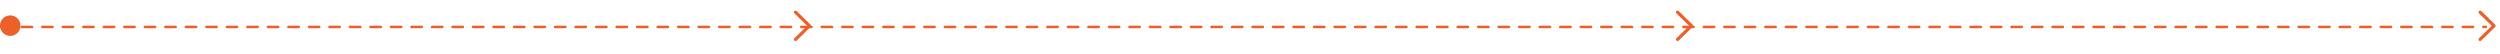 <svg xmlns="http://www.w3.org/2000/svg" width="975" height="21" viewBox="0 0 975 21" fill="none"><line x1="0.5" y1="10.5" x2="969.5" y2="10.5" stroke="#EC602A" stroke-linecap="round" stroke-dasharray="4 4"></line><circle cx="4" cy="10" r="4" fill="#EC602A"></circle><path d="M316.304 10.065C316.304 10.151 316.285 10.233 316.249 10.31C316.217 10.383 316.169 10.452 316.105 10.516L310.691 15.813C310.568 15.937 310.418 15.998 310.24 15.998C310.126 15.998 310.021 15.971 309.926 15.916C309.83 15.861 309.755 15.786 309.7 15.69C309.646 15.599 309.618 15.495 309.618 15.376C309.618 15.207 309.677 15.059 309.796 14.932L314.772 10.065L309.796 5.197C309.677 5.07 309.618 4.922 309.618 4.753C309.618 4.634 309.646 4.53 309.7 4.438C309.755 4.343 309.83 4.268 309.926 4.213C310.021 4.158 310.126 4.131 310.24 4.131C310.418 4.131 310.568 4.19 310.691 4.309L316.105 9.613C316.169 9.677 316.217 9.748 316.249 9.825C316.285 9.898 316.304 9.978 316.304 10.065Z" fill="#EC602A"></path><path d="M660.304 10.065C660.304 10.151 660.285 10.233 660.249 10.31C660.217 10.383 660.169 10.452 660.105 10.516L654.691 15.813C654.568 15.937 654.418 15.998 654.24 15.998C654.126 15.998 654.021 15.971 653.926 15.916C653.83 15.861 653.755 15.786 653.7 15.69C653.646 15.599 653.618 15.495 653.618 15.376C653.618 15.207 653.677 15.059 653.796 14.932L658.772 10.065L653.796 5.197C653.677 5.07 653.618 4.922 653.618 4.753C653.618 4.634 653.646 4.53 653.7 4.438C653.755 4.343 653.83 4.268 653.926 4.213C654.021 4.158 654.126 4.131 654.24 4.131C654.418 4.131 654.568 4.19 654.691 4.309L660.105 9.613C660.169 9.677 660.217 9.748 660.249 9.825C660.285 9.898 660.304 9.978 660.304 10.065Z" fill="#EC602A"></path><path d="M973.304 10.065C973.304 10.151 973.285 10.233 973.249 10.31C973.217 10.383 973.169 10.452 973.105 10.516L967.691 15.813C967.568 15.937 967.418 15.998 967.24 15.998C967.126 15.998 967.021 15.971 966.926 15.916C966.83 15.861 966.755 15.786 966.7 15.69C966.646 15.599 966.618 15.495 966.618 15.376C966.618 15.207 966.677 15.059 966.796 14.932L971.772 10.065L966.796 5.197C966.677 5.07 966.618 4.922 966.618 4.753C966.618 4.634 966.646 4.53 966.7 4.438C966.755 4.343 966.83 4.268 966.926 4.213C967.021 4.158 967.126 4.131 967.24 4.131C967.418 4.131 967.568 4.19 967.691 4.309L973.105 9.613C973.169 9.677 973.217 9.748 973.249 9.825C973.285 9.898 973.304 9.978 973.304 10.065Z" fill="#EC602A"></path></svg>